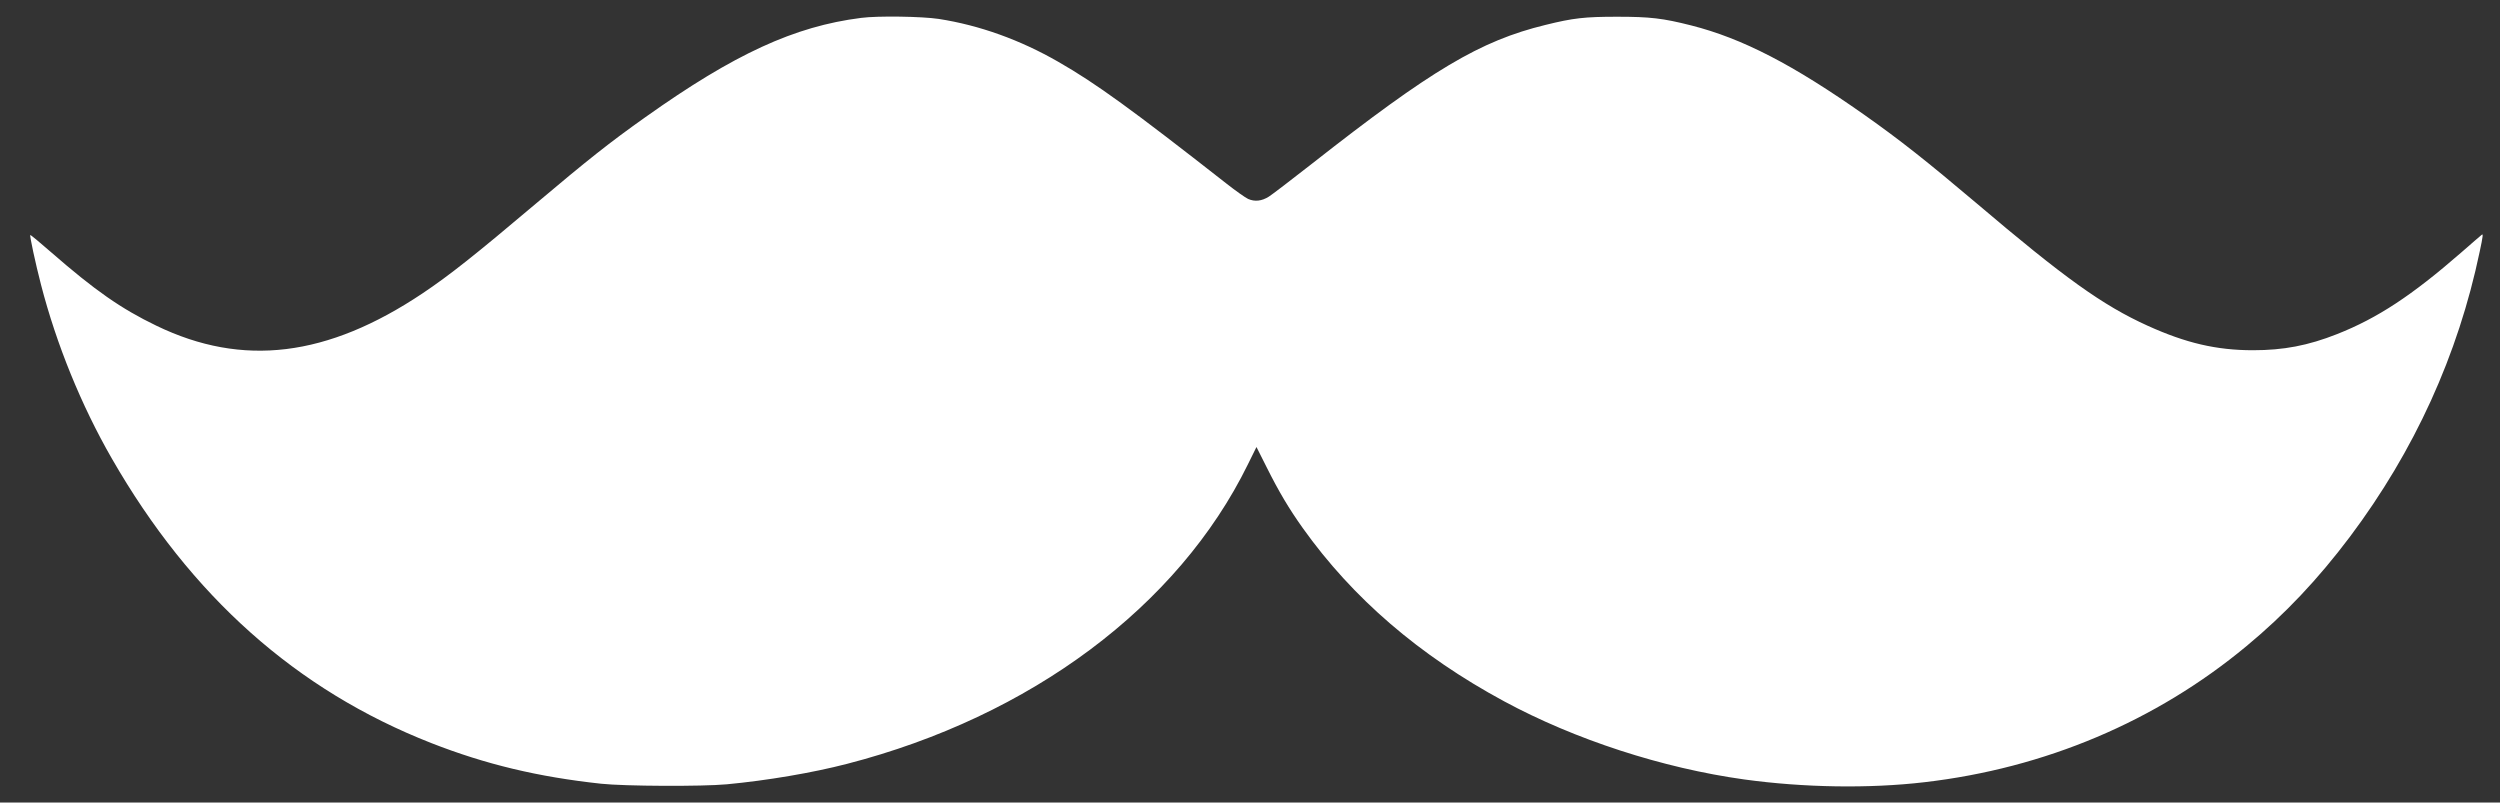 <?xml version="1.0" standalone="no"?>
<!DOCTYPE svg PUBLIC "-//W3C//DTD SVG 20010904//EN"
    "http://www.w3.org/TR/2001/REC-SVG-20010904/DTD/svg10.dtd">
<svg version="1.0" xmlns="http://www.w3.org/2000/svg"
    width="2165pt" height="695pt" viewBox="0 0 2165 695"
    preserveAspectRatio="xMidYMid meet">

<rect x="0" y="0" width="2165" height="695" fill="#333333" stroke="none"/>

<g transform="translate(0,695) scale(0.1,-0.1)"
fill="#ffffff" stroke="none">
<path d="M7457 6795 c-577 -73 -1097 -312 -1867 -859 -308 -218 -502 -372
-950 -750 -529 -447 -746 -619 -980 -776 -825 -552 -1558 -642 -2305 -281
-307 148 -533 306 -914 638 -96 84 -177 151 -179 148 -6 -6 45 -245 93 -430
134 -518 349 -1046 613 -1505 686 -1194 1599 -2007 2767 -2465 470 -184 924
-293 1470 -352 204 -22 876 -25 1090 -5 349 33 739 99 1040 177 1592 411 2868
1364 3471 2592 l75 152 89 -177 c105 -210 193 -358 312 -525 431 -605 1008
-1103 1743 -1500 614 -332 1374 -579 2080 -677 516 -71 1082 -80 1560 -24
1044 121 2005 527 2790 1179 332 275 618 578 895 946 560 746 937 1575 1124
2469 29 135 31 159 18 147 -10 -7 -89 -77 -178 -154 -428 -373 -725 -568
-1074 -706 -253 -100 -464 -140 -730 -140 -315 0 -580 62 -911 212 -390 177
-721 414 -1486 1064 -427 361 -657 543 -963 759 -623 439 -1060 665 -1505 778
-245 62 -354 75 -640 75 -281 0 -380 -11 -622 -71 -565 -138 -985 -388 -2023
-1203 -179 -140 -346 -268 -372 -284 -62 -39 -122 -45 -179 -20 -24 11 -109
71 -189 134 -816 639 -1129 867 -1454 1053 -332 191 -683 317 -1036 372 -145
22 -530 28 -673 9z"/>
</g>
</svg>
